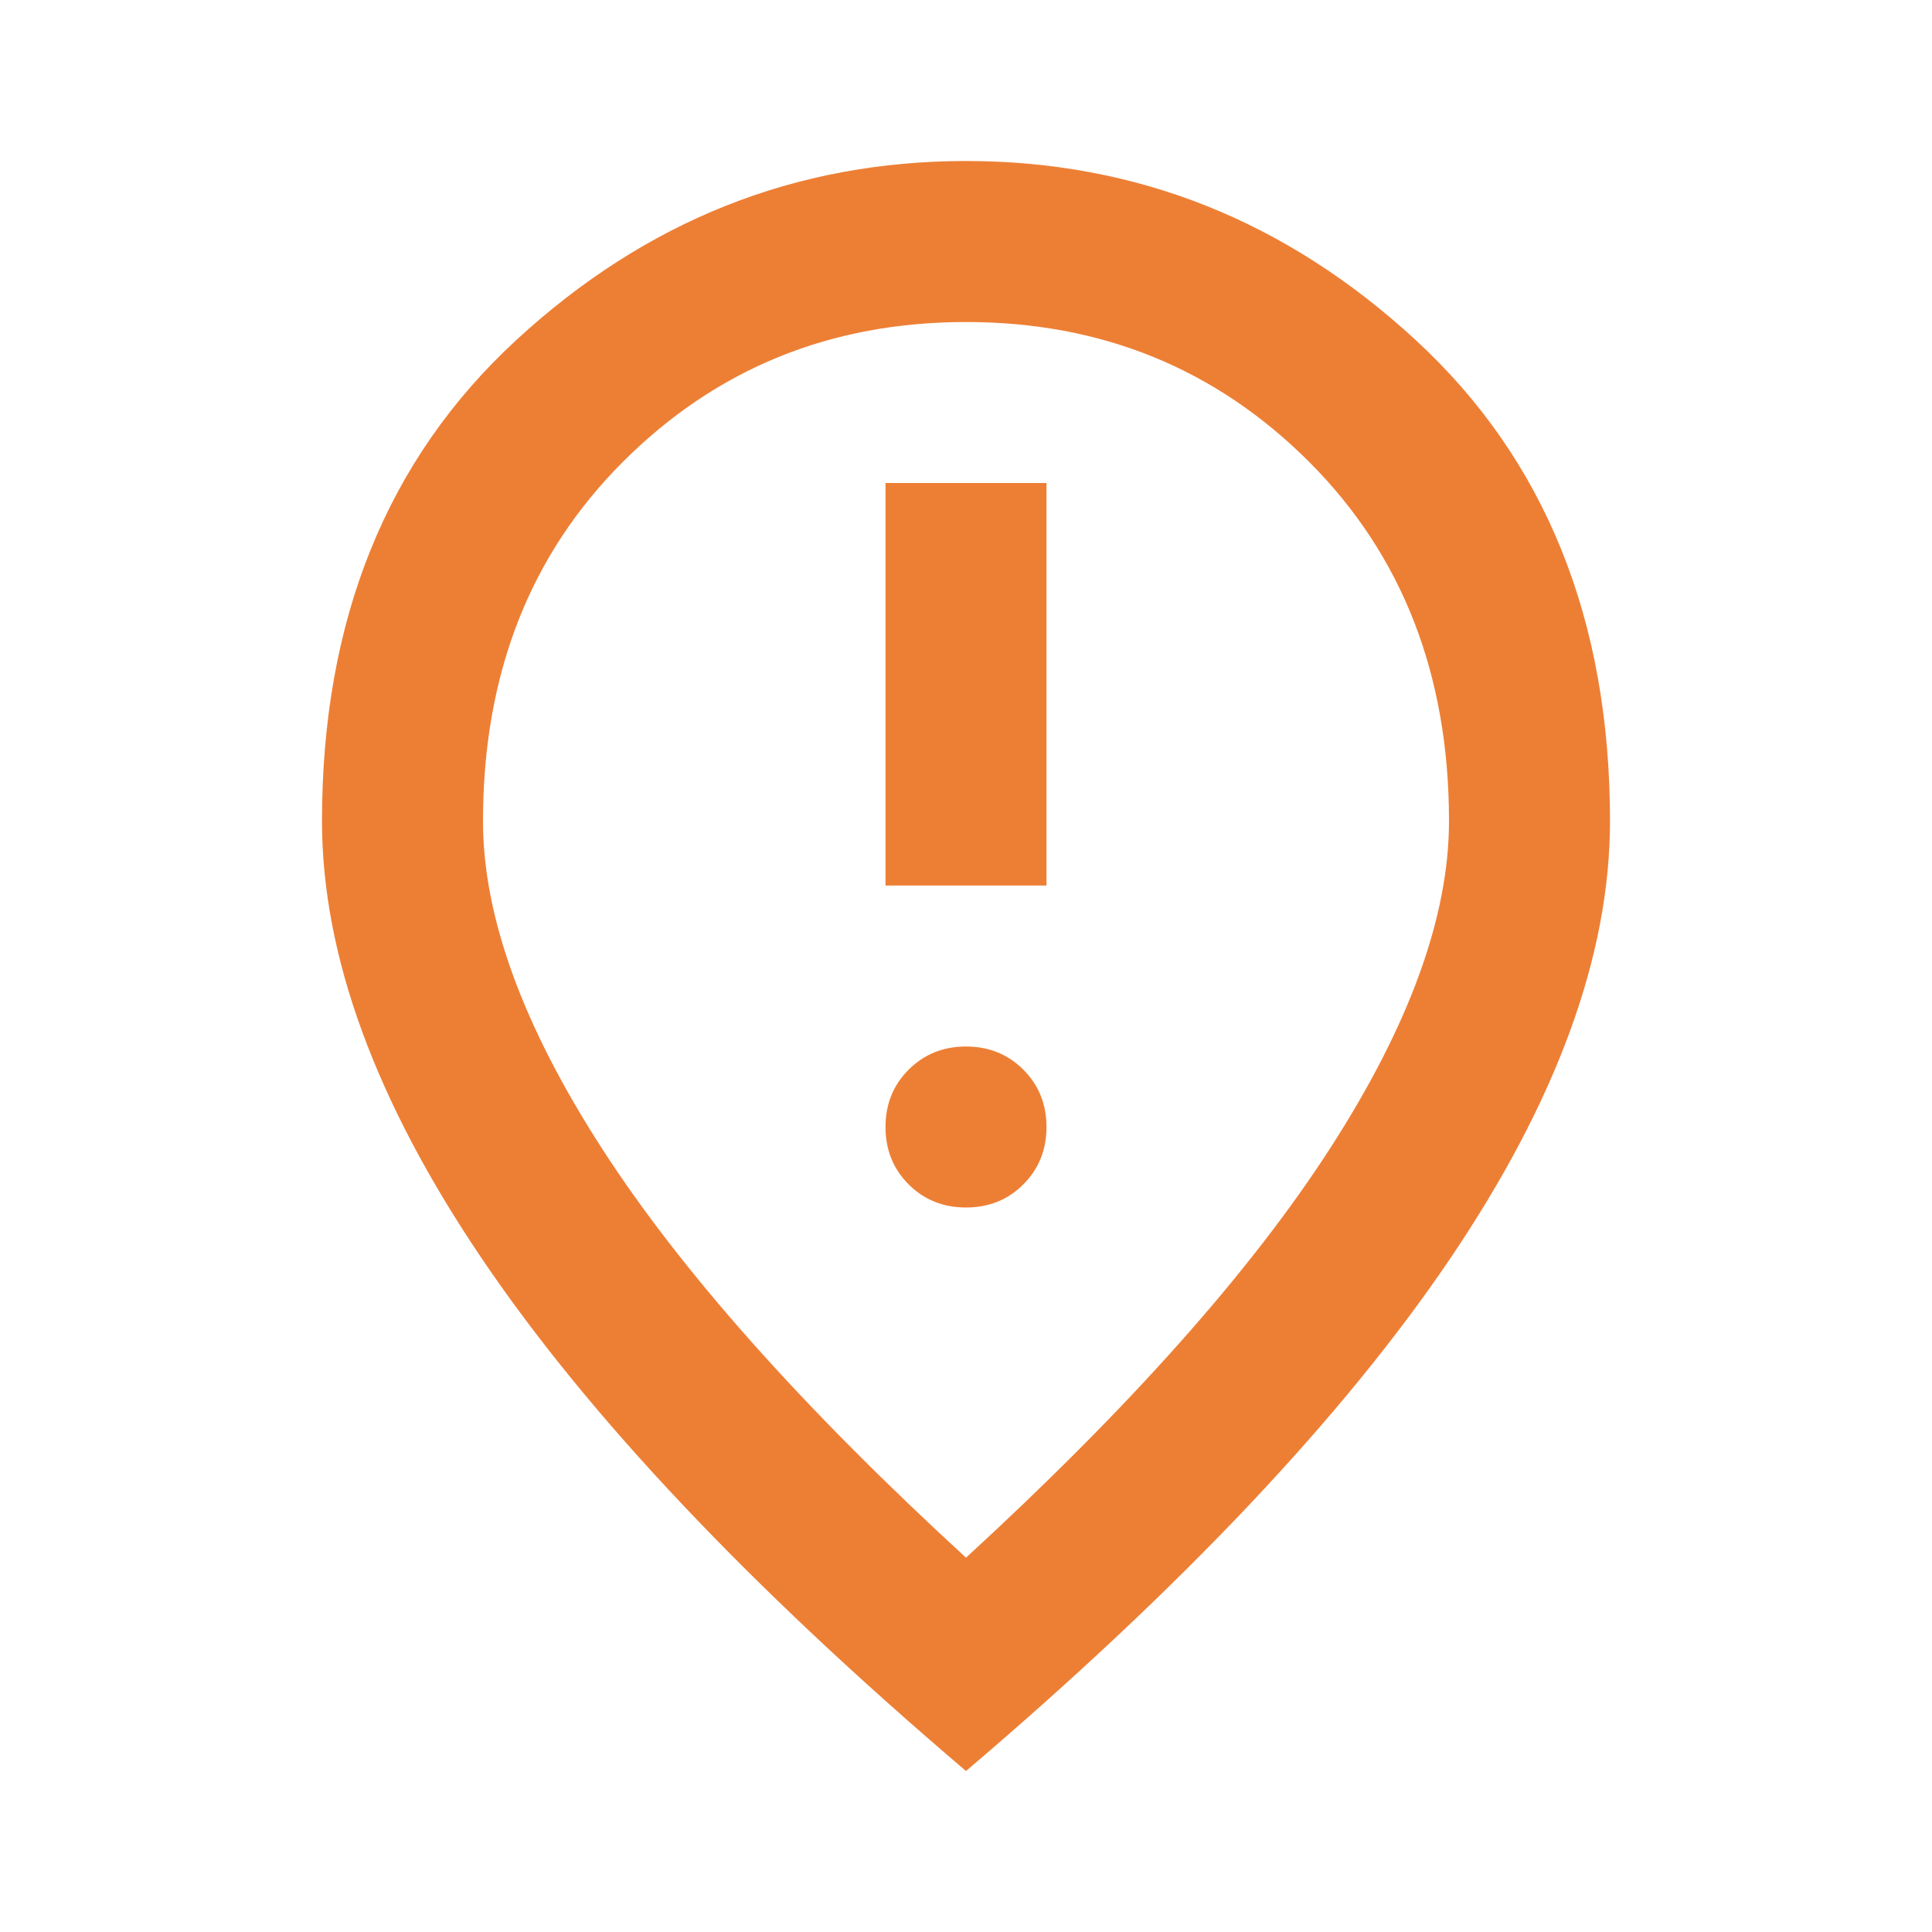<svg width="56" height="56" viewBox="0 0 56 56" fill="none" xmlns="http://www.w3.org/2000/svg">
<mask id="mask0_1756_5702" style="mask-type:alpha" maskUnits="userSpaceOnUse" x="0" y="0" width="56" height="56">
<rect width="56" height="56" fill="#D9D9D9"/>
</mask>
<g mask="url(#mask0_1756_5702)">
<path d="M25.667 25.667H30.333V14H25.667V25.667ZM28 35C28.661 35 29.215 34.777 29.662 34.33C30.11 33.882 30.333 33.328 30.333 32.667C30.333 32.006 30.11 31.452 29.662 31.005C29.215 30.557 28.661 30.334 28 30.334C27.339 30.334 26.785 30.557 26.337 31.005C25.89 31.452 25.667 32.006 25.667 32.667C25.667 33.328 25.89 33.882 26.337 34.33C26.785 34.777 27.339 35 28 35ZM28 45.15C32.744 40.795 36.264 36.838 38.558 33.279C40.853 29.721 42 26.561 42 23.8C42 19.561 40.648 16.091 37.946 13.388C35.243 10.685 31.928 9.334 28 9.334C24.072 9.334 20.757 10.685 18.054 13.388C15.351 16.091 14 19.561 14 23.8C14 26.561 15.147 29.721 17.442 33.279C19.736 36.838 23.256 40.795 28 45.15ZM28 51.334C21.739 46.006 17.062 41.057 13.971 36.488C10.879 31.918 9.333 27.689 9.333 23.8C9.333 17.967 11.21 13.32 14.962 9.859C18.715 6.398 23.061 4.667 28 4.667C32.939 4.667 37.285 6.398 41.037 9.859C44.79 13.32 46.667 17.967 46.667 23.8C46.667 27.689 45.121 31.918 42.029 36.488C38.937 41.057 34.261 46.006 28 51.334Z" fill="#ED7F35"/>
</g>
</svg>
